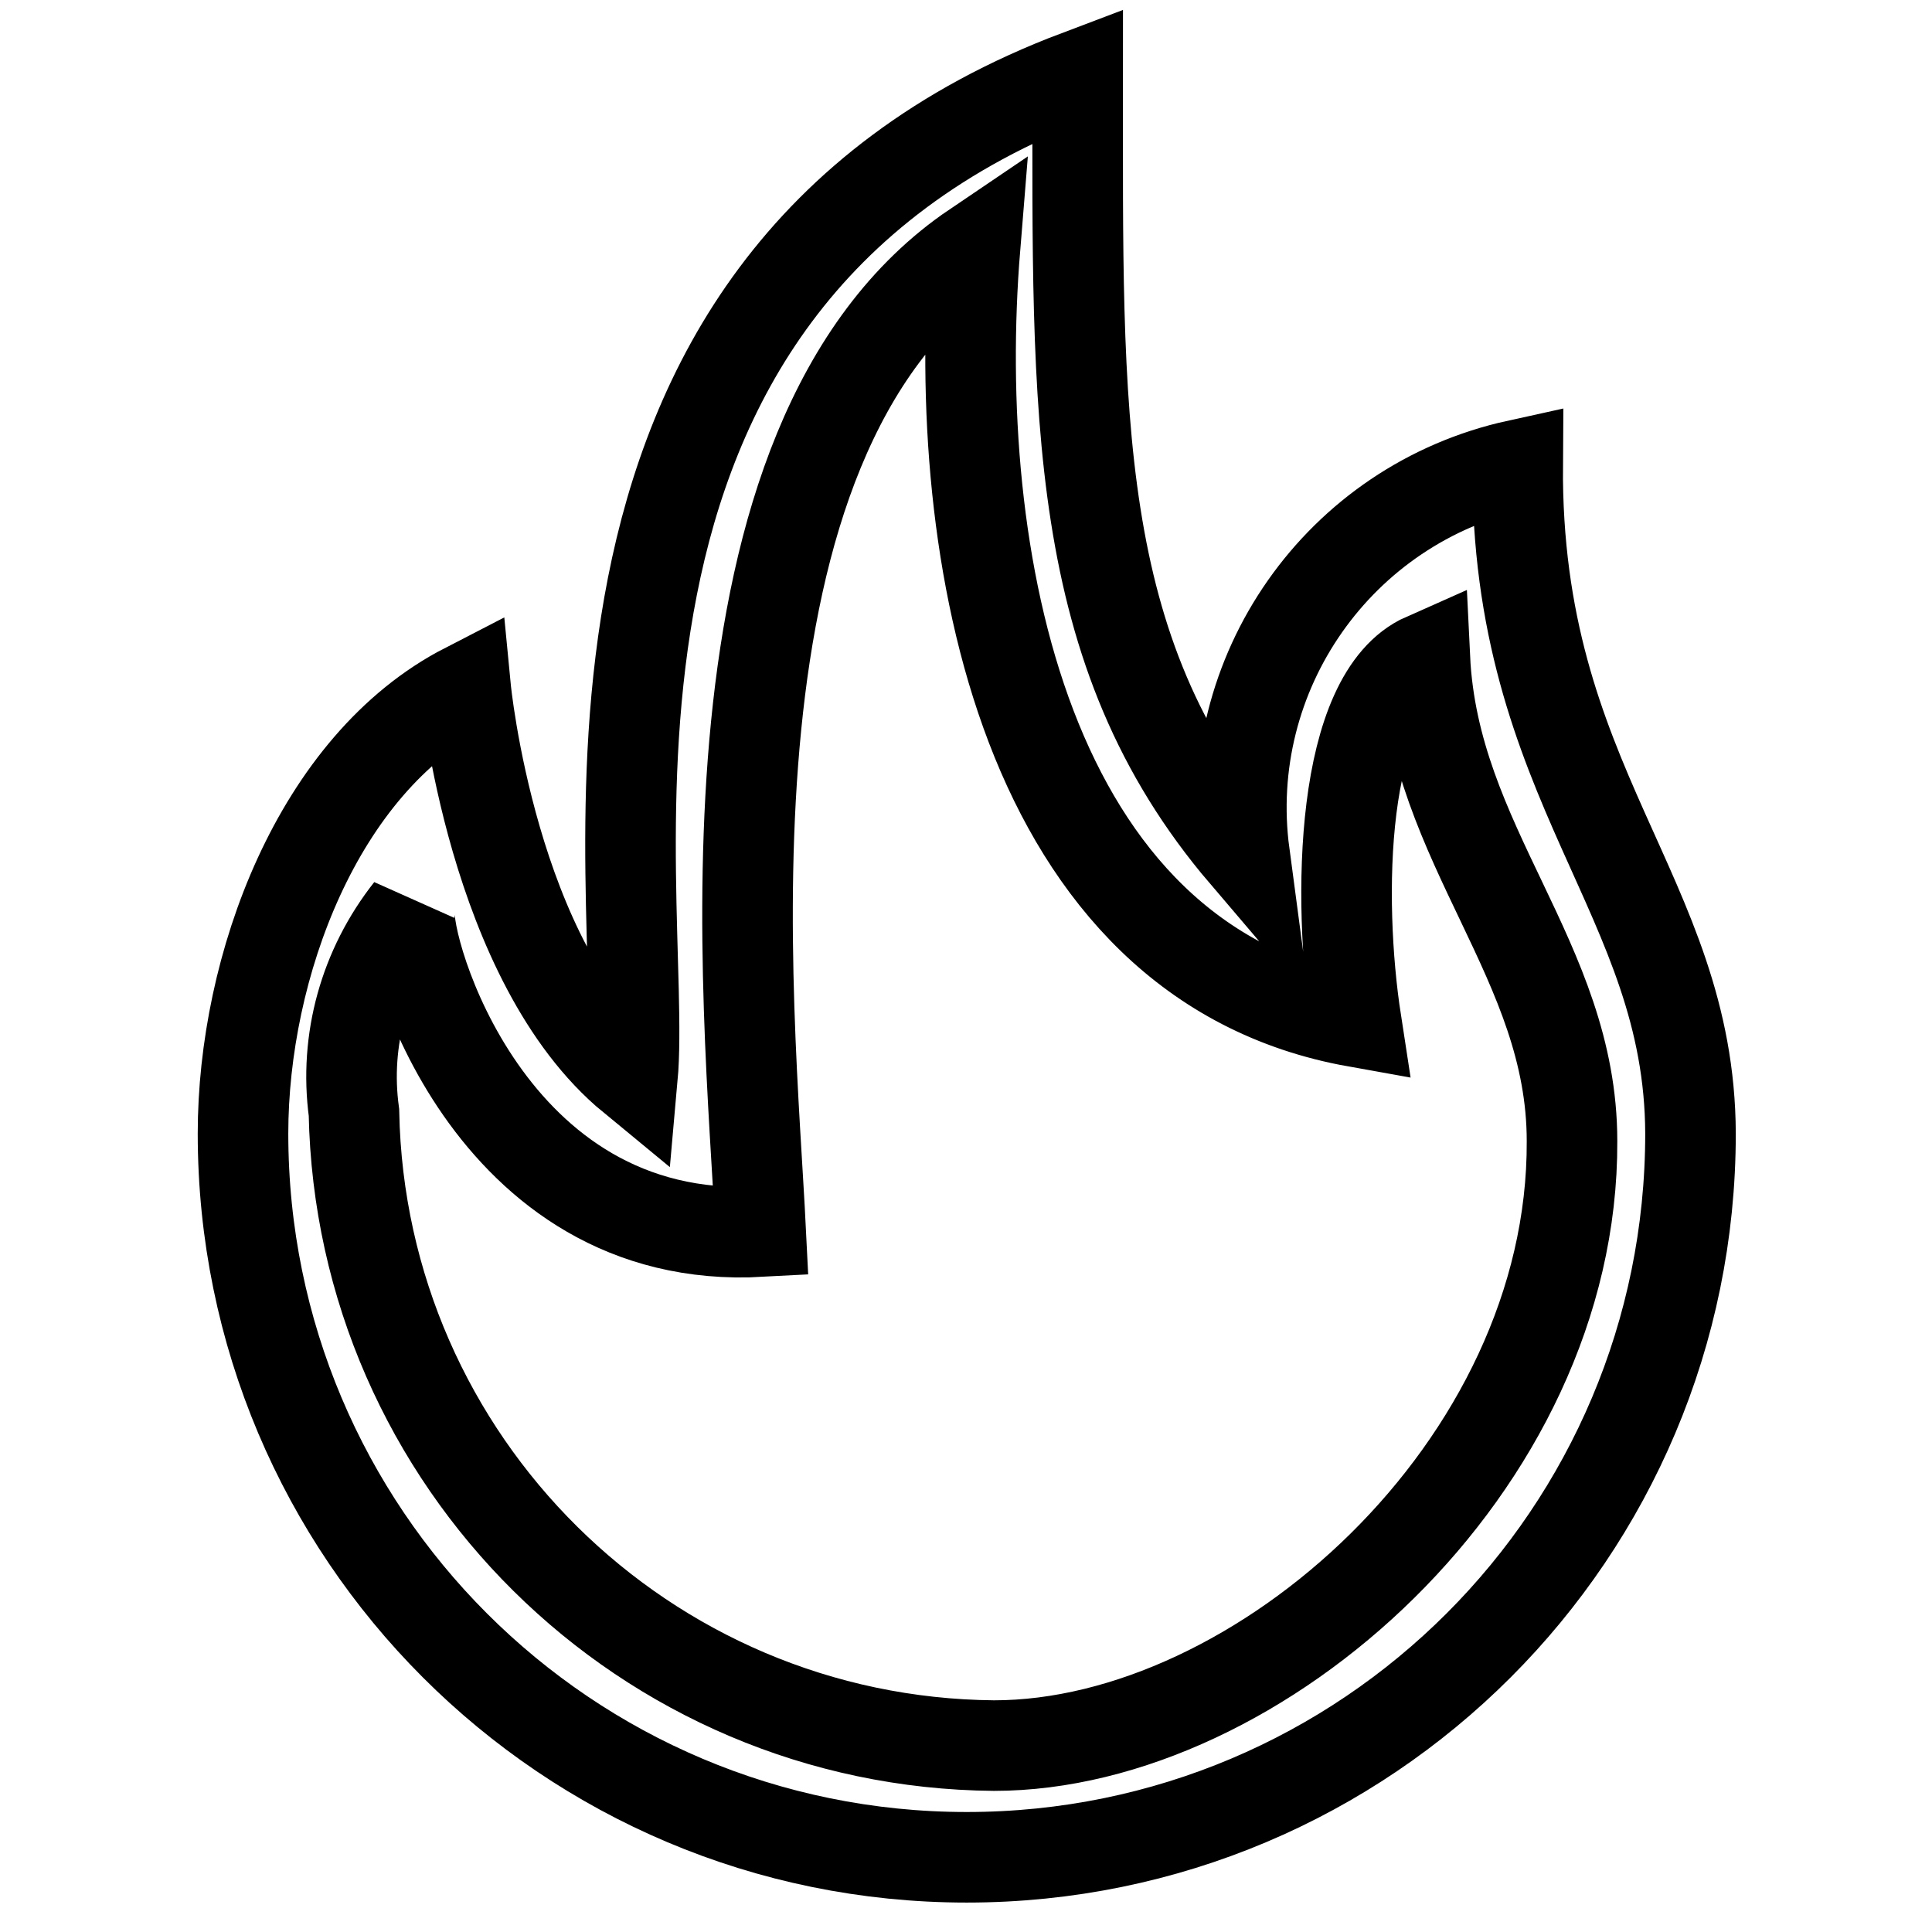 <?xml version="1.0" encoding="utf-8"?>
<!-- Svg Vector Icons : http://www.onlinewebfonts.com/icon -->
<!DOCTYPE svg PUBLIC "-//W3C//DTD SVG 1.1//EN" "http://www.w3.org/Graphics/SVG/1.1/DTD/svg11.dtd">
<svg version="1.1" xmlns="http://www.w3.org/2000/svg" xmlns:xlink="http://www.w3.org/1999/xlink" x="0px" y="0px" viewBox="0 0 256 256" enable-background="new 0 0 256 256" xml:space="preserve">
<g> <path stroke-width="12" fill-opacity="0" stroke="#000000"  d="M201.1,61.6c-23.7,5.2-39.4,27.6-36.2,51.6C141.8,86.1,142.8,54.9,142.8,10C69,37.9,86,118.3,83.8,142.8 c-18.6-15.3-22.1-51.6-22.1-51.6c-19.6,10.1-29.5,36.9-29.5,59c0,53,42.9,95.9,95.9,95.9s95.9-42.9,95.9-95.9 C223.9,118.6,200.8,104.1,201.1,61.6z M131.7,231.3c-46.3-0.4-83.9-37.6-84.8-83.9c-1.3-9.6,1.4-19.2,7.4-26.8 c-0.8,4.6,10.3,44.6,46.5,42.6c-1.5-30.4-9.6-104.8,28.4-130.5c-3.3,40.5,6.3,94.8,50.5,102.7c-2.5-16.2-2.2-43.2,9.1-48.2 c1.2,24.9,19.5,40.1,19.5,64C208.5,194.4,166.7,231.3,131.7,231.3z"/></g>
</svg>